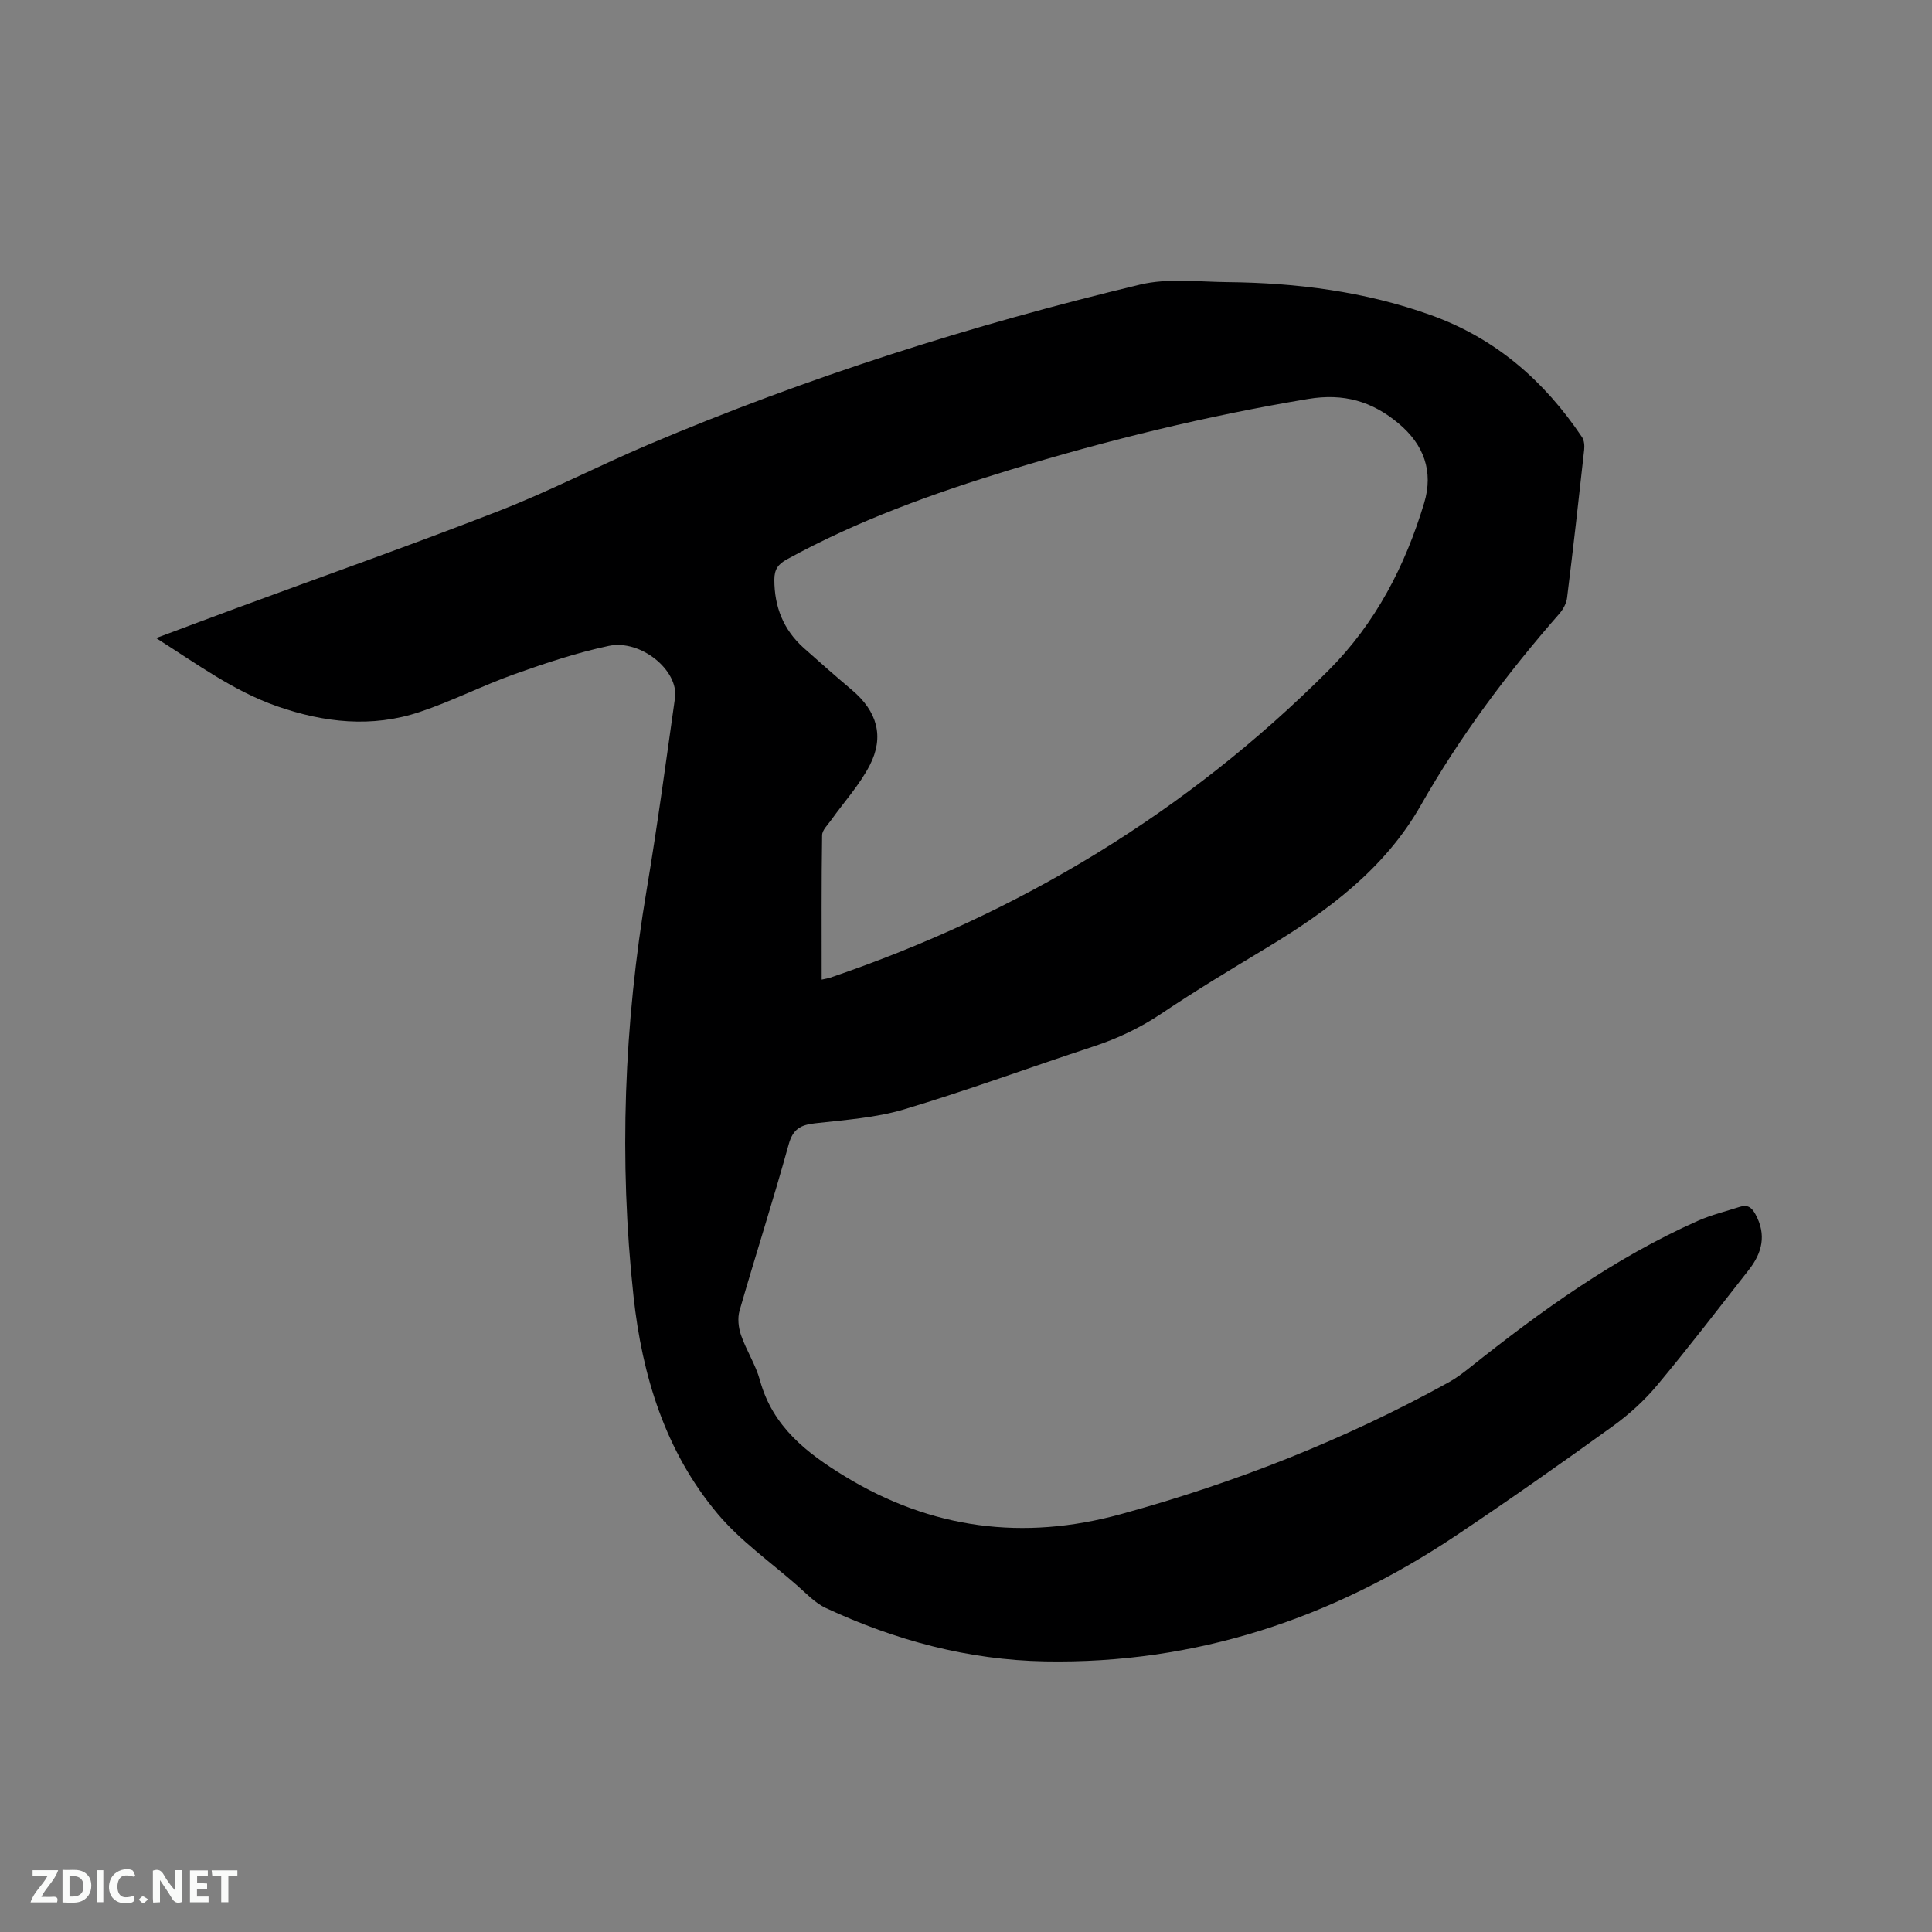 <svg enable-background="new 0 0 400 400" viewBox="0 0 400 400" xmlns="http://www.w3.org/2000/svg"><rect x="0" y="0" width="400" height="400" fill="#808080" stroke="none"/><path d="m32.32 132.11c6-2.24 11.41-4.28 16.84-6.28 18.07-6.67 36.25-13.07 54.19-20.07 10.44-4.07 20.44-9.26 30.76-13.65 33.01-14.02 67.1-24.84 101.94-33.19 5.73-1.37 12.02-.57 18.04-.51 14.38.14 28.48 1.93 42.13 6.82 13.42 4.81 23.5 13.62 31.32 25.27.46.69.54 1.79.44 2.67-1.12 10.22-2.27 20.43-3.54 30.63-.14 1.15-.84 2.4-1.62 3.29-10.78 12.32-20.53 25.35-28.64 39.61-7.53 13.26-19.35 21.96-32.1 29.64-7.25 4.37-14.52 8.74-21.54 13.46-4.45 2.99-9.13 5.21-14.19 6.87-13.07 4.3-26 9.07-39.17 13.01-5.92 1.77-12.27 2.18-18.47 2.89-2.95.34-4.54 1.17-5.42 4.36-3.19 11.53-6.86 22.92-10.17 34.41-.45 1.55-.24 3.52.3 5.08 1.1 3.19 3.04 6.13 3.92 9.36 2.62 9.58 9.65 15.04 17.57 19.87 17.91 10.93 36.97 13.38 57.12 7.85 23.68-6.5 46.39-15.42 67.9-27.3 1.56-.86 3-1.96 4.4-3.07 14.7-11.71 29.89-22.67 47.17-30.36 2.79-1.24 5.8-1.97 8.72-2.91 1.56-.5 2.43.07 3.24 1.56 2.31 4.24 1.38 7.98-1.39 11.5-6.28 8-12.47 16.09-18.99 23.9-2.67 3.19-5.86 6.08-9.24 8.51-10.65 7.68-21.4 15.24-32.31 22.54-25.75 17.24-53.99 26.67-85.19 26.1-15.89-.29-30.98-4.35-45.34-11.04-2.24-1.04-4.07-3.02-5.97-4.69-5.57-4.88-11.78-9.25-16.49-14.87-10.81-12.9-15.6-28.55-17.38-45-3.05-28.18-1.97-56.28 2.74-84.25 2.21-13.16 3.98-26.4 5.85-39.61.8-5.69-7.07-12.2-13.74-10.78-6.58 1.4-13.04 3.55-19.39 5.81-6.66 2.37-13.01 5.62-19.71 7.86-9.91 3.32-19.78 2.23-29.59-1.19-9.02-3.17-16.54-8.75-25-14.1zm137.8 70.71c.94-.21 1.35-.27 1.74-.4 39.25-13.35 73.84-34.25 103.21-63.64 9.76-9.77 15.86-21.62 19.79-34.65 1.96-6.51-.05-12.08-5.31-16.47-5.49-4.58-11.33-6.29-18.73-5.06-20.94 3.49-41.48 8.52-61.75 14.7-15.91 4.85-31.54 10.47-46.19 18.53-1.8.99-2.56 2.08-2.56 4.19 0 5.64 1.89 10.37 6.08 14.13 3.32 2.97 6.67 5.9 10.07 8.78 5.1 4.33 6.67 9.55 3.61 15.5-2.1 4.07-5.31 7.58-7.99 11.35-.71 1-1.86 2.08-1.88 3.14-.15 9.83-.09 19.68-.09 29.9z" fill="#000001"/><g fill="#fafbfa"><path d="m37.59 393.81c-.92.31-1.52.05-2-.78-.7-1.2-1.52-2.34-2.47-3.78v4.59c-.55.03-.95.05-1.41.07-.03-.37-.06-.64-.06-.91 0-1.91 0-3.81 0-5.7 1.13-.41 1.77-.03 2.29.91.62 1.11 1.38 2.14 2.31 3.19v-4.2h1.35v6.61z"/><path d="m12.94 393.88v-6.75c1.9.19 3.93-.54 5.37 1.29.8 1.01.78 2.88.03 3.97-1.37 1.97-3.4 1.51-5.4 1.49m1.45-1.22c2.04.12 2.92-.58 2.89-2.21-.03-1.51-.98-2.19-2.89-2z"/><path d="m11.81 393.87h-5.49c.68-2.18 2.47-3.48 3.51-5.45h-3.08v-1.21h5.29c-.71 2.13-2.44 3.48-3.47 5.51.86 0 1.63.04 2.39-.01.79-.05 1.14.21.85 1.16"/><path d="m39.33 393.86v-6.61h3.7v1.07h-2.22v1.52c.68.04 1.34.09 2.07.13v1.07c-.72.05-1.38.09-2.1.14v1.48h2.4v1.19h-3.85z"/><path d="m27.71 388.56c-1.15-.3-2.46-.61-3.1.64-.37.73-.41 1.93-.06 2.67.63 1.35 1.99.93 3.17.68.35.94-.01 1.32-.93 1.46-1.62.25-3.05-.27-3.76-1.48-.73-1.24-.6-3.03.31-4.17.88-1.11 2.71-1.7 4-1.16.32.13.44.74.65 1.12-.1.08-.19.16-.28.24"/><path d="m49.15 387.24v1.07c-.59.02-1.17.05-1.87.08v5.44h-1.48v-5.44h-1.85c-.05-.4-.08-.73-.13-1.15z"/><path d="m20.06 387.21h1.33v6.62h-1.33z"/><path d="m30.68 393.25c-.49.38-.8.79-1.05.76-.32-.05-.6-.45-.9-.7.26-.24.51-.64.8-.67.29-.04.62.3 1.15.61"/></g></svg>